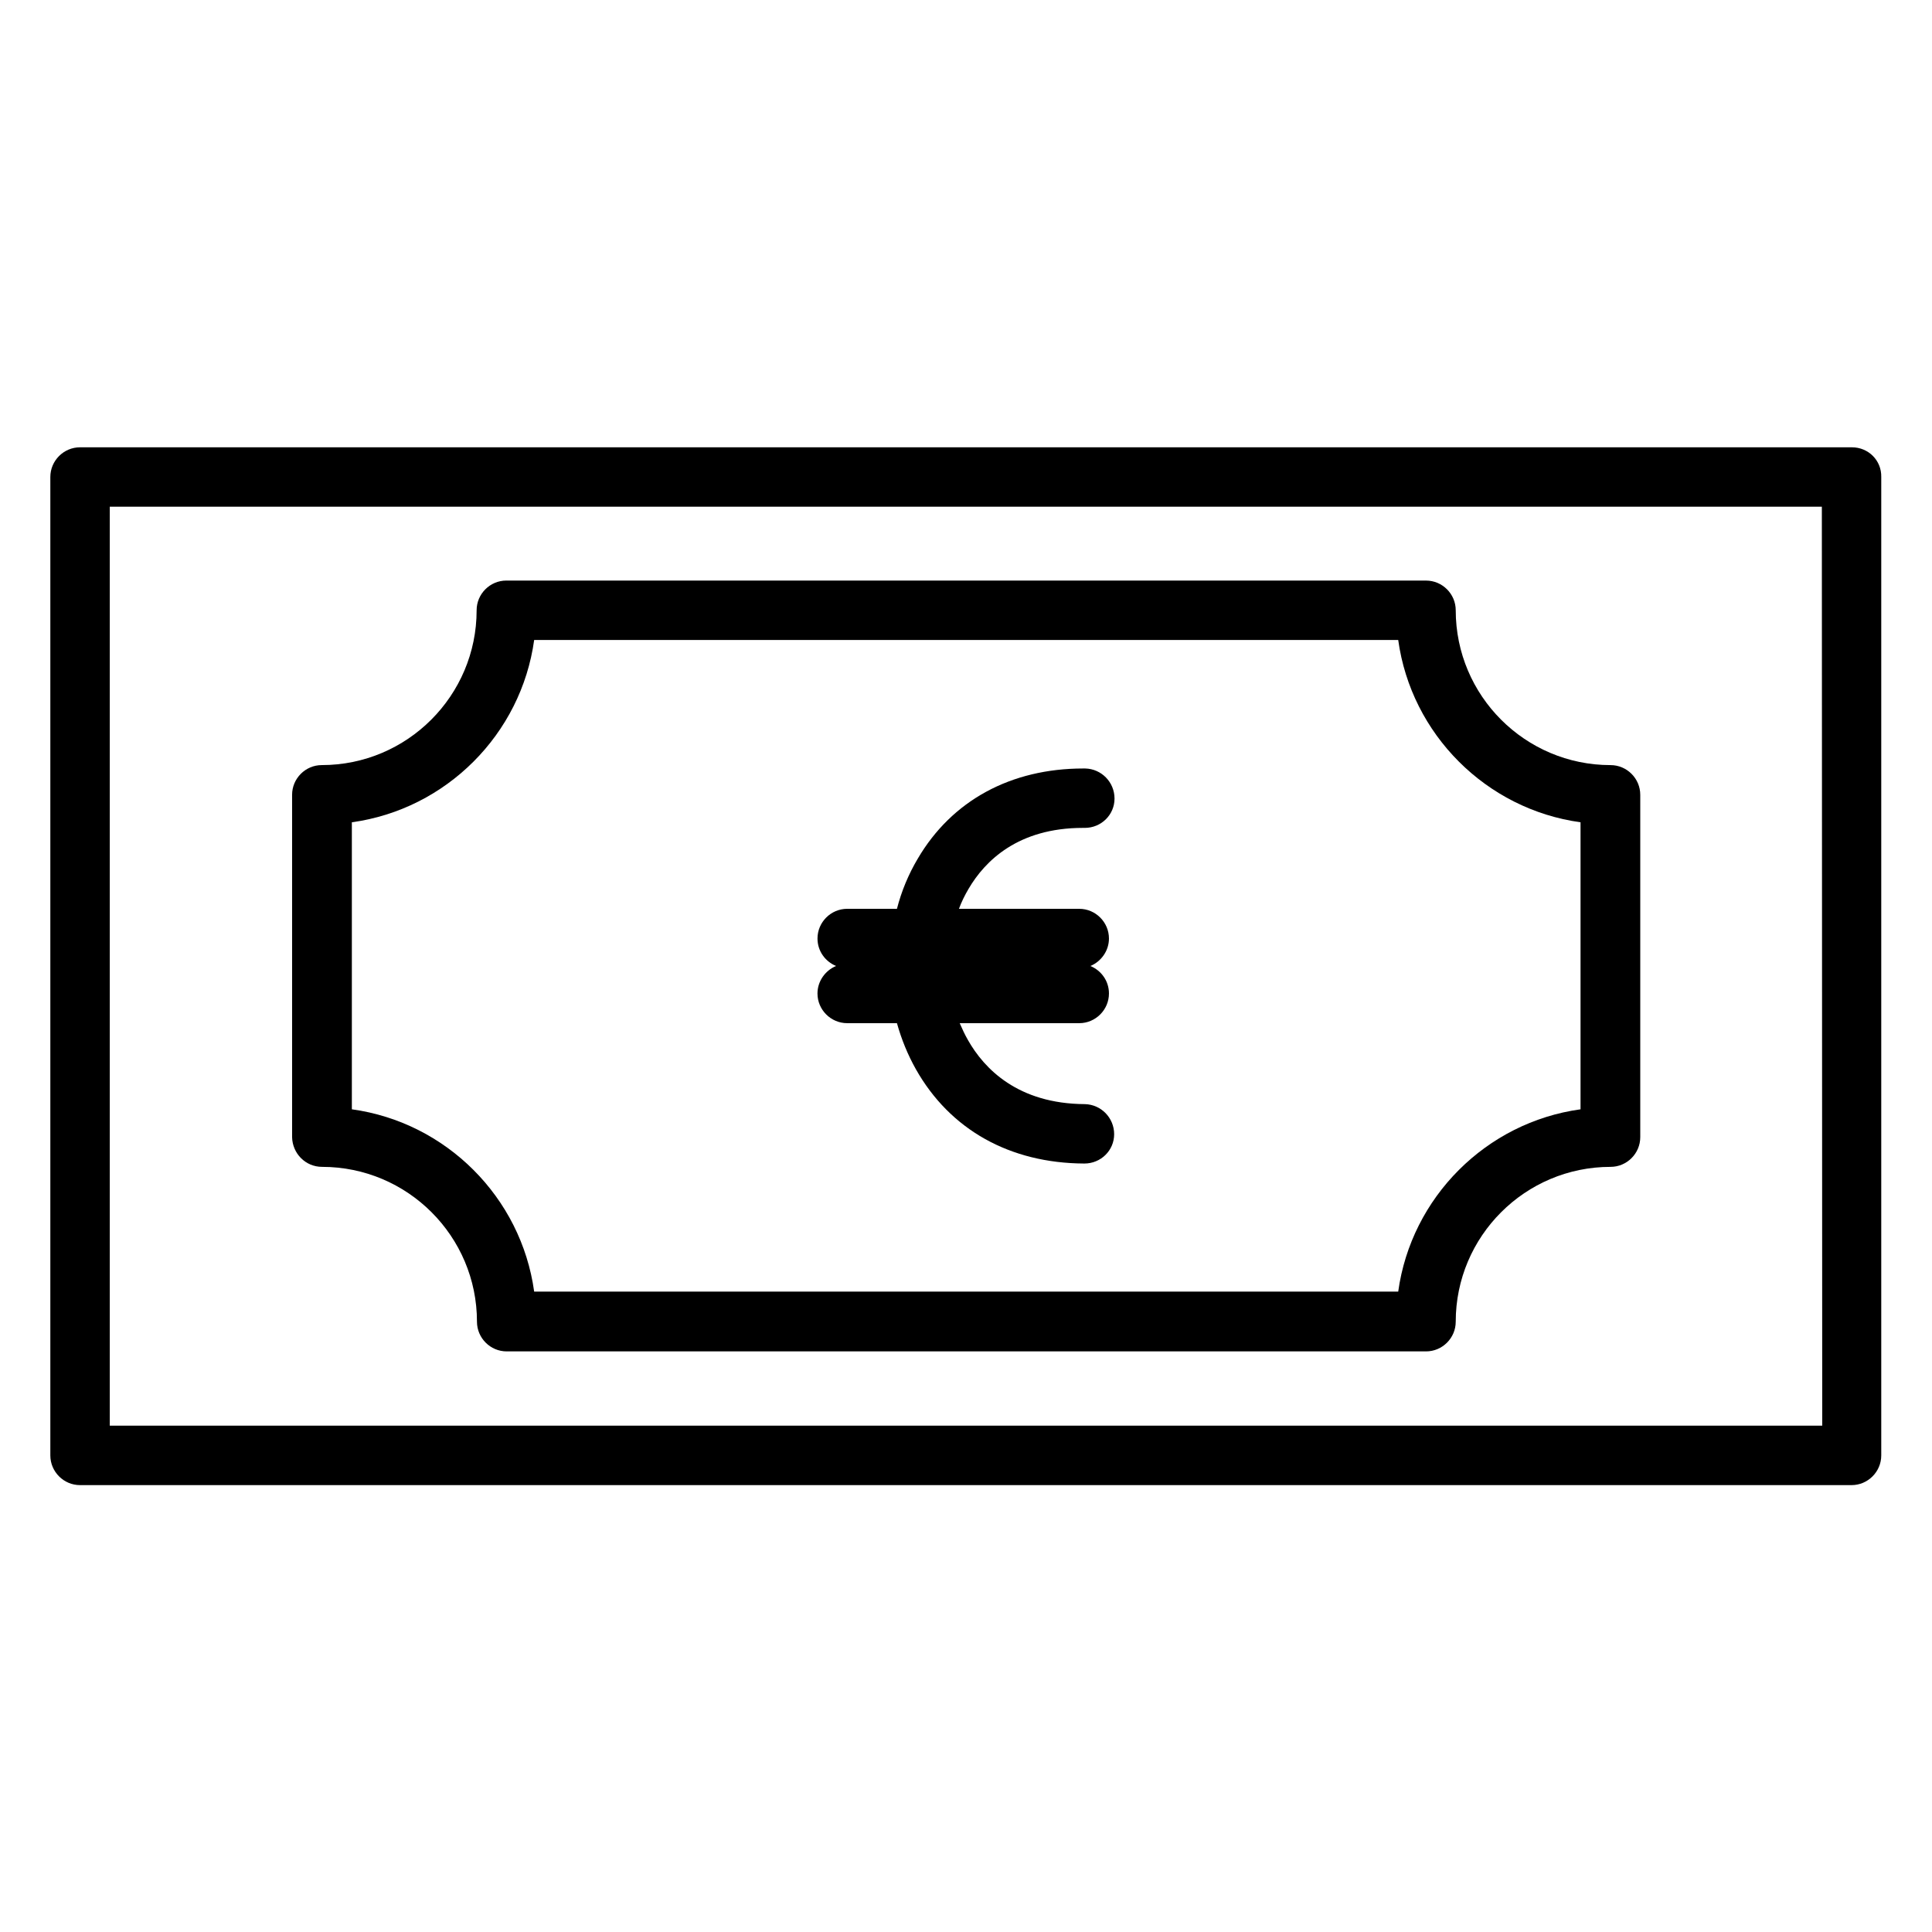 <?xml version="1.0" encoding="UTF-8"?>
<!-- Uploaded to: SVG Repo, www.svgrepo.com, Generator: SVG Repo Mixer Tools -->
<svg fill="#000000" width="800px" height="800px" version="1.1" viewBox="144 144 512 512" xmlns="http://www.w3.org/2000/svg">
 <g>
  <path d="m634.78 262.54h-469.57c-4.328 0-7.871 3.543-7.871 7.871v259.29c0 4.328 3.543 7.871 7.871 7.871h469.47c4.328 0 7.871-3.543 7.871-7.871v-259.29c0.098-4.43-3.445-7.871-7.773-7.871zm-7.871 259.28h-453.82v-243.54h453.72z"/>
  <path d="m229.37 453.23c22.633 0 41.031 18.402 41.031 41.031 0 4.328 3.543 7.871 7.871 7.871h243.64c4.328 0 7.871-3.543 7.871-7.871 0-22.633 18.402-41.031 41.031-41.031 4.328 0 7.871-3.543 7.871-7.871v-90.727c0-4.328-3.543-7.871-7.871-7.871-22.633 0-41.031-18.402-41.031-41.031 0-4.328-3.543-7.871-7.871-7.871l-243.73-0.004c-4.328 0-7.871 3.543-7.871 7.871 0 22.633-18.402 41.031-41.031 41.031-4.328 0-7.871 3.543-7.871 7.871v90.727c0.094 4.332 3.539 7.875 7.965 7.875zm7.875-91.316c24.992-3.445 44.871-23.32 48.316-48.316h228.98c3.445 24.992 23.32 44.871 48.316 48.316v76.062c-24.992 3.445-44.871 23.32-48.316 48.316h-228.98c-3.445-24.992-23.32-44.871-48.316-48.316z"/>
  <path d="m360.64 407.28c0 4.328 3.543 7.871 7.871 7.871h13.188c1.18 4.231 2.856 8.363 5.019 12.203 9.055 16.039 24.895 24.895 44.574 24.992h0.098c4.328 0 7.871-3.445 7.871-7.773s-3.445-7.871-7.773-7.969c-17.711-0.098-26.668-9.348-30.996-17.023-0.789-1.379-1.477-2.856-2.164-4.43h31.684c4.328 0 7.871-3.543 7.871-7.871 0-3.344-2.066-6.102-4.922-7.281 2.856-1.18 4.922-4.035 4.922-7.281 0-4.328-3.543-7.871-7.871-7.871h-31.883c0.688-1.871 1.574-3.641 2.559-5.312 4.328-7.379 13.086-16.137 30.309-16.137h0.492c4.328 0 7.871-3.445 7.871-7.773s-3.445-7.871-7.773-7.969h-0.492c-19.188 0-34.832 8.461-43.887 23.91-2.461 4.133-4.328 8.66-5.512 13.285l-13.18-0.008c-4.328 0-7.871 3.543-7.871 7.871 0 3.344 2.066 6.102 4.922 7.281-2.859 1.184-4.926 4.035-4.926 7.285z"/>
 </g>
</svg>